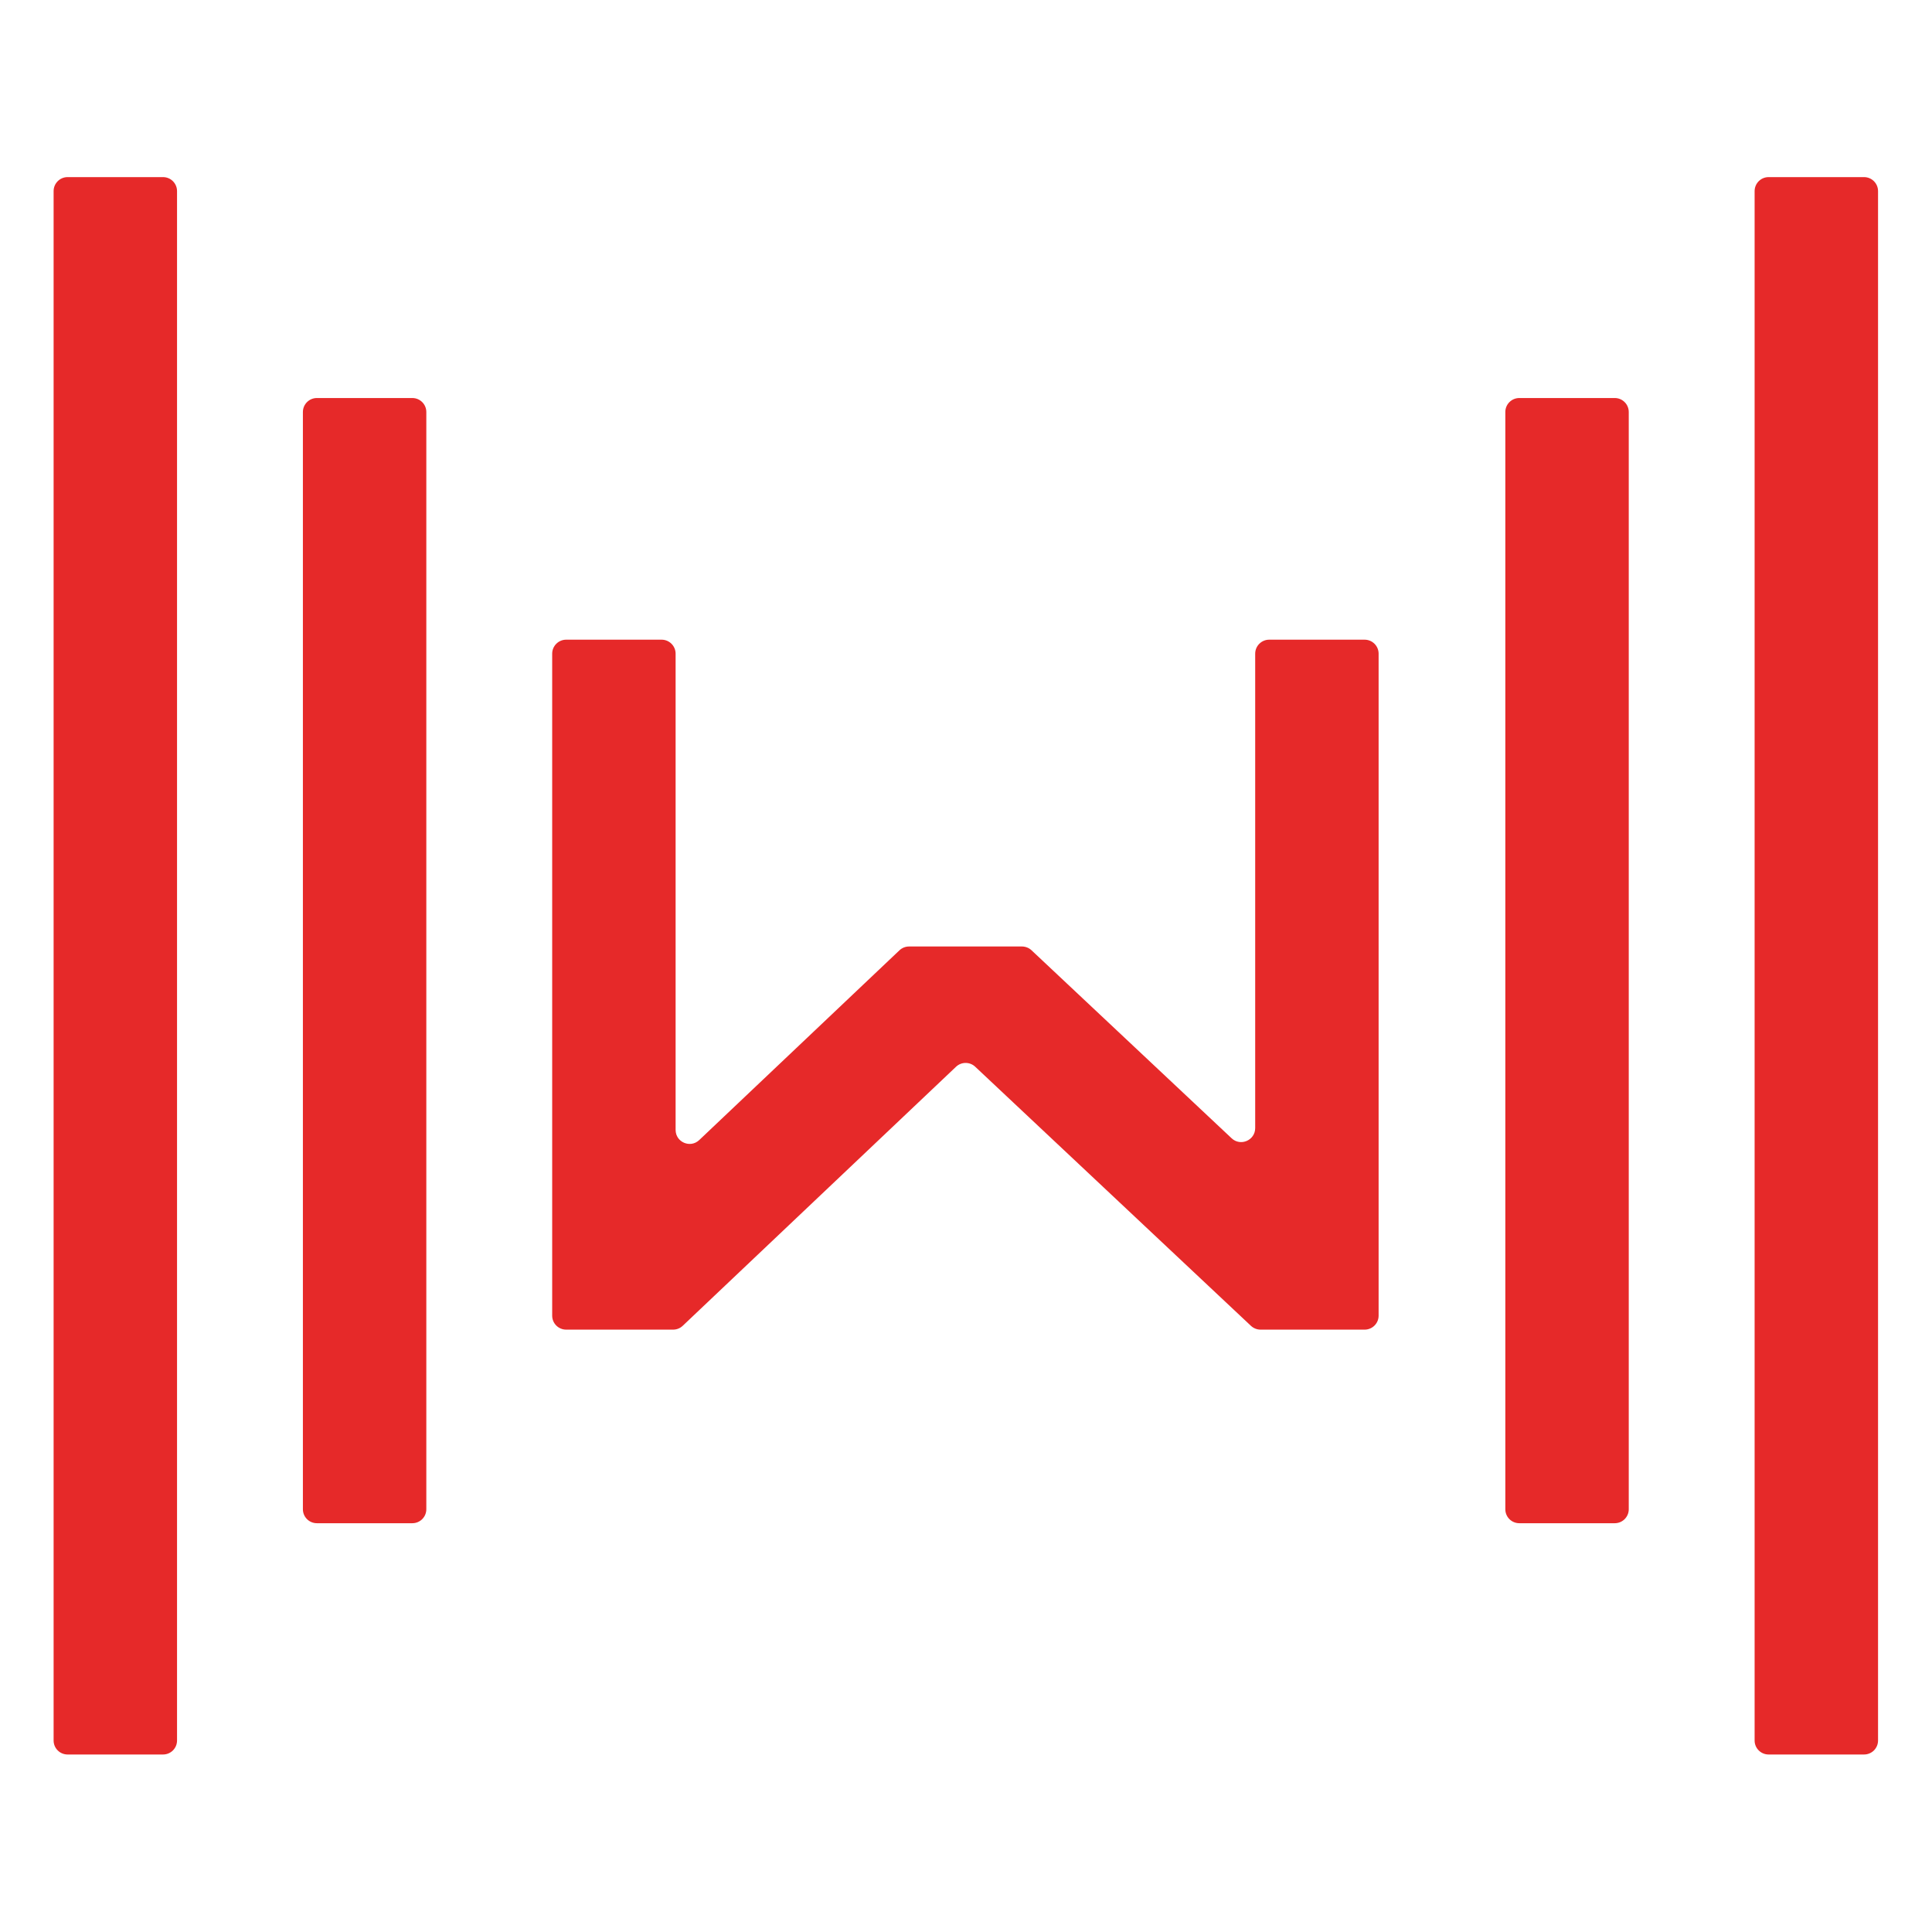 <?xml version="1.0" encoding="utf-8"?>
<!-- Generator: Adobe Illustrator 16.0.3, SVG Export Plug-In . SVG Version: 6.00 Build 0)  -->
<!DOCTYPE svg PUBLIC "-//W3C//DTD SVG 1.1//EN" "http://www.w3.org/Graphics/SVG/1.1/DTD/svg11.dtd">
<svg version="1.1" id="Vrstva_1" xmlns:x="http://ns.adobe.com/Extensibility/1.0/" xmlns:i="http://ns.adobe.com/AdobeIllustrator/10.0/" xmlns:graph="http://ns.adobe.com/Graphs/1.0/"
	 xmlns="http://www.w3.org/2000/svg" xmlns:xlink="http://www.w3.org/1999/xlink" x="0px" y="0px" width="512px" height="512px"
	 viewBox="0 0 512 512" enable-background="new 0 0 512 512" xml:space="preserve">
<path fill="#E62929" d="M109.271,403.668H83.979c-2.048,0-3.708-1.647-3.708-3.706V109.189c0-2.047,1.661-3.708,3.708-3.708h25.292
	c2.048,0,3.708,1.661,3.708,3.708v290.772C112.98,402.021,111.319,403.668,109.271,403.668"/>
<path fill="#E62929" d="M43.208,464.96H17.915c-2.047,0-3.708-1.648-3.708-3.705V50.648c0-2.051,1.661-3.712,3.708-3.712h25.292
	c2.048,0,3.708,1.661,3.708,3.712v410.606C46.916,463.312,45.255,464.96,43.208,464.96"/>
<path fill="#E62929" d="M427.931,403.668h-25.299c-2.044,0-3.705-1.647-3.705-3.706V109.189c0-2.047,1.661-3.708,3.705-3.708h25.299
	c2.044,0,3.706,1.661,3.706,3.708v290.772C431.637,402.021,429.975,403.668,427.931,403.668"/>
<path fill="#E62929" d="M493.989,464.96h-25.286c-2.052,0-3.712-1.648-3.712-3.705V50.648c0-2.051,1.66-3.712,3.712-3.712h25.286
	c2.051,0,3.711,1.661,3.711,3.712v410.606C497.7,463.312,496.04,464.96,493.989,464.96"/>
<path fill="#E62929" d="M334.069,352.367h27.573c2.045,0,3.706-1.653,3.706-3.704V173.238c0-2.054-1.661-3.715-3.706-3.715h-25.292
	c-2.051,0-3.712,1.661-3.712,3.715v125.708c0,3.253-3.884,4.932-6.248,2.708l-53.019-49.814c-0.684-0.648-1.597-1.01-2.549-1.01
	h-29.921c-0.945,0-1.862,0.368-2.549,1.022l-53.051,50.276c-2.36,2.242-6.257,0.567-6.257-2.691V173.238
	c0-2.054-1.665-3.715-3.712-3.715h-25.29c-2.047,0-3.708,1.661-3.708,3.715v175.425c0,2.051,1.661,3.704,3.708,3.704h28.327
	c0.956,0,1.862-0.357,2.549-1.009l72.434-68.652c1.425-1.354,3.658-1.354,5.088-0.012l73.086,68.678
	C332.218,352.01,333.124,352.367,334.069,352.367"/>
</svg>
